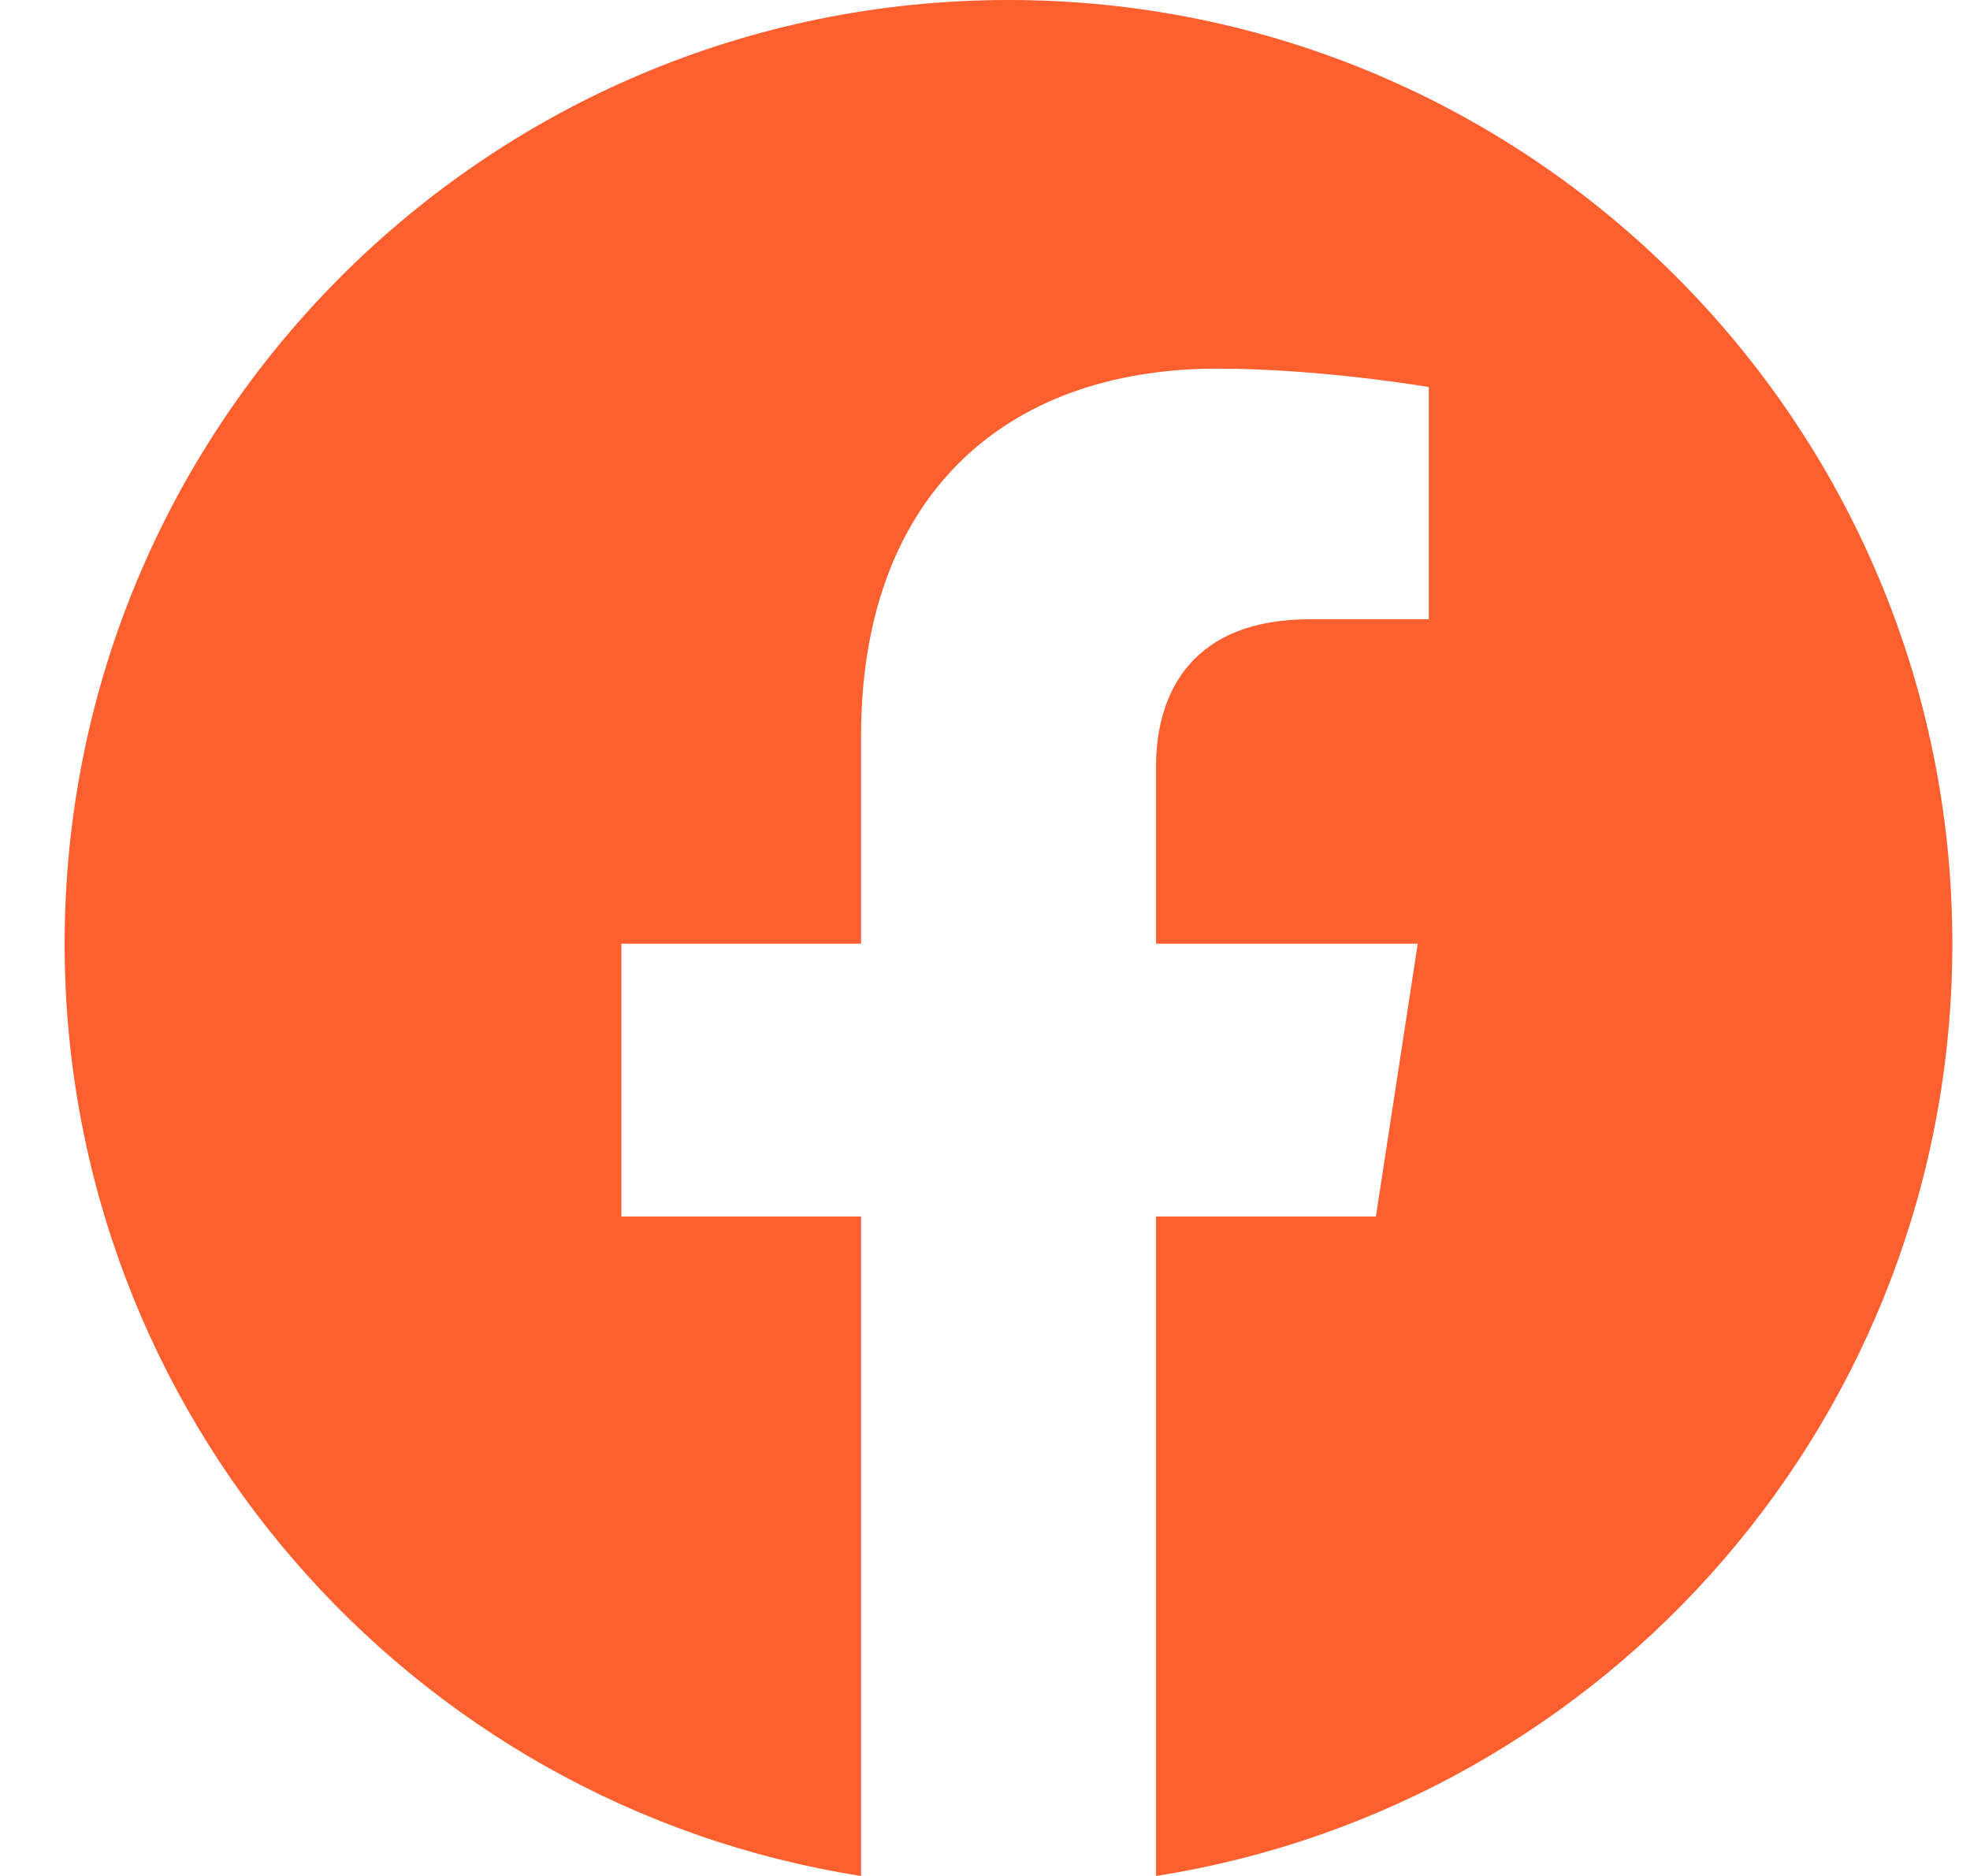 <svg width="21" height="20" viewBox="0 0 21 20" fill="none" xmlns="http://www.w3.org/2000/svg">
<path d="M20.812 10.061C20.812 4.504 16.307 -0 10.751 -0C5.194 -0 0.689 4.504 0.689 10.061C0.689 15.082 4.369 19.245 9.179 20V12.969H6.624V10.061H9.179V7.844C9.179 5.322 10.681 3.93 12.979 3.93C14.079 3.93 15.231 4.126 15.231 4.126V6.602H13.962C12.713 6.602 12.323 7.378 12.323 8.174V10.061H15.113L14.667 12.969H12.323V20C17.133 19.245 20.812 15.082 20.812 10.061Z" fill="#FD5F2F"/>
</svg>
